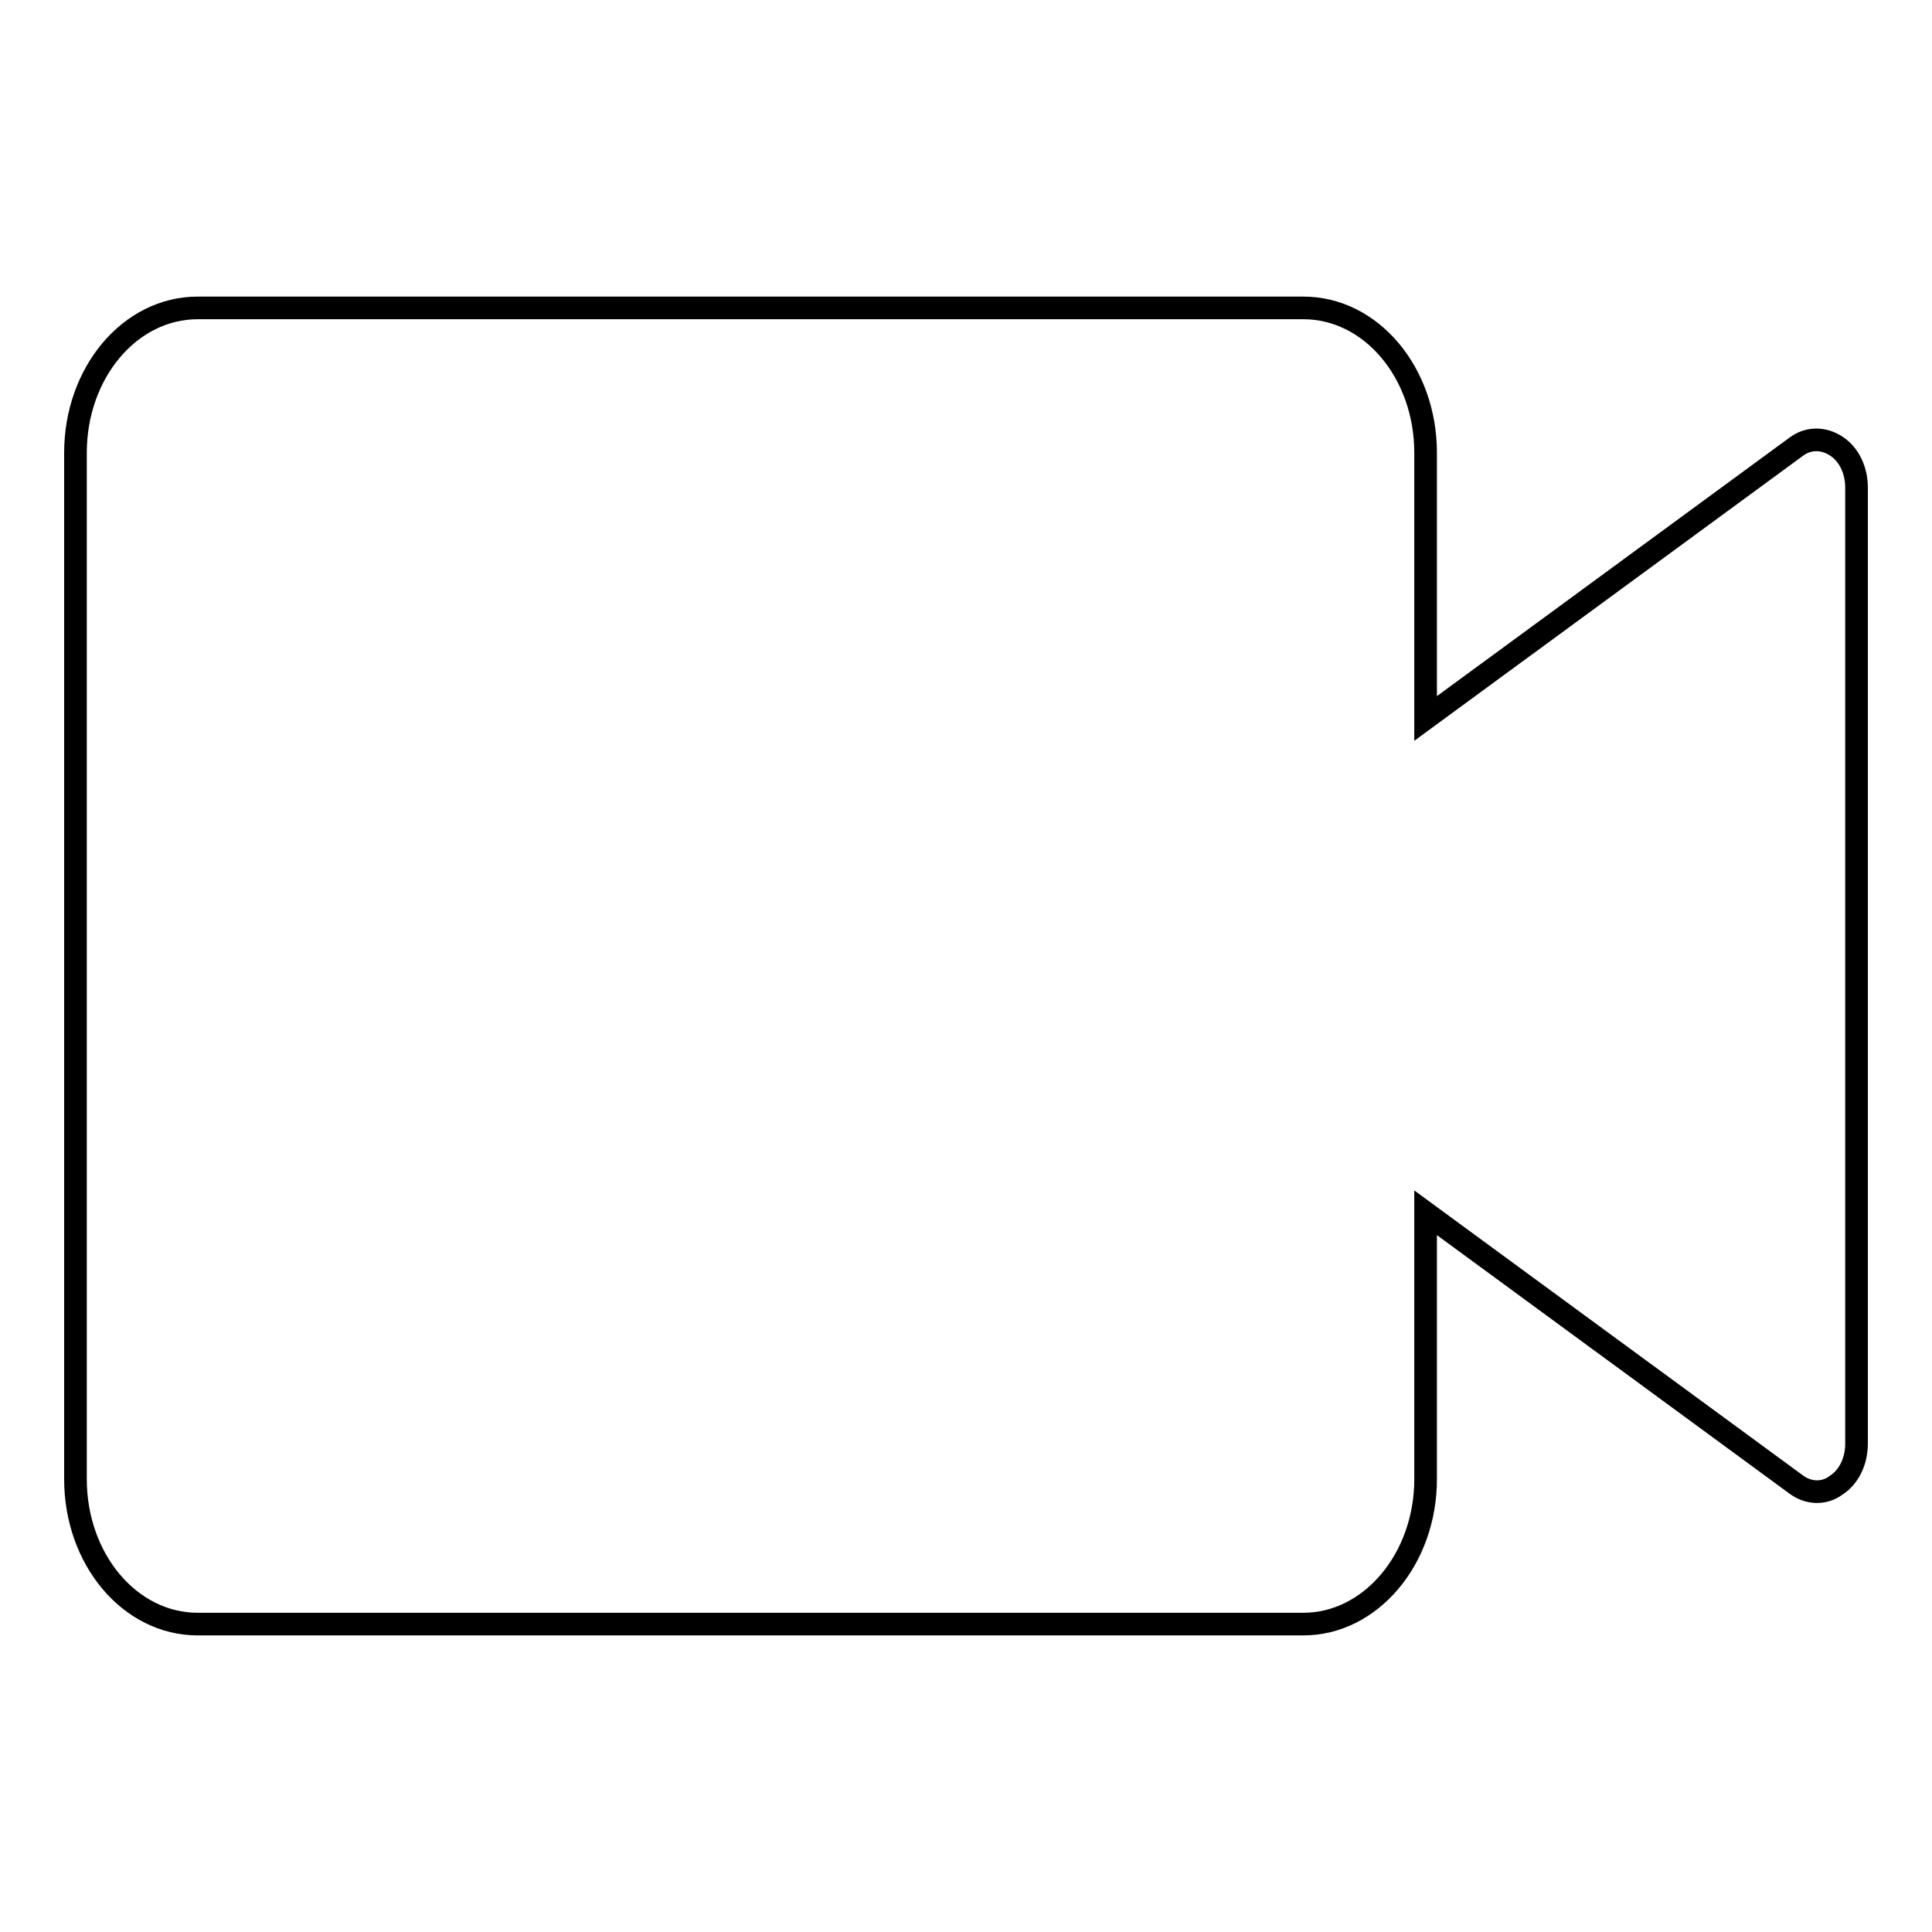 <?xml version="1.0" encoding="utf-8"?>
<!-- Svg Vector Icons : http://www.onlinewebfonts.com/icon -->
<!DOCTYPE svg PUBLIC "-//W3C//DTD SVG 1.1//EN" "http://www.w3.org/Graphics/SVG/1.1/DTD/svg11.dtd">
<svg version="1.1" xmlns="http://www.w3.org/2000/svg" xmlns:xlink="http://www.w3.org/1999/xlink" x="0px" y="0px" viewBox="0 0 256 256" enable-background="new 0 0 256 256" xml:space="preserve">
<g><g><path stroke-width="3" fill-opacity="0" stroke="#000000"  d="M243.3,59.1c-1.7-1.1-3.7-1.1-5.3,0.1l-49.1,36V60c0-10.6-7.2-19.2-16.2-19.2H26.2C17.2,40.8,10,49.4,10,60v136c0,10.6,7.2,19.2,16.2,19.2h146.5c8.9,0,16.2-8.6,16.2-19.2v-35.3l49.1,36c1.6,1.2,3.7,1.3,5.3,0.1c1.7-1.1,2.7-3.2,2.7-5.5V64.6C246,62.3,245,60.2,243.3,59.1L243.3,59.1z"/></g></g>
</svg>